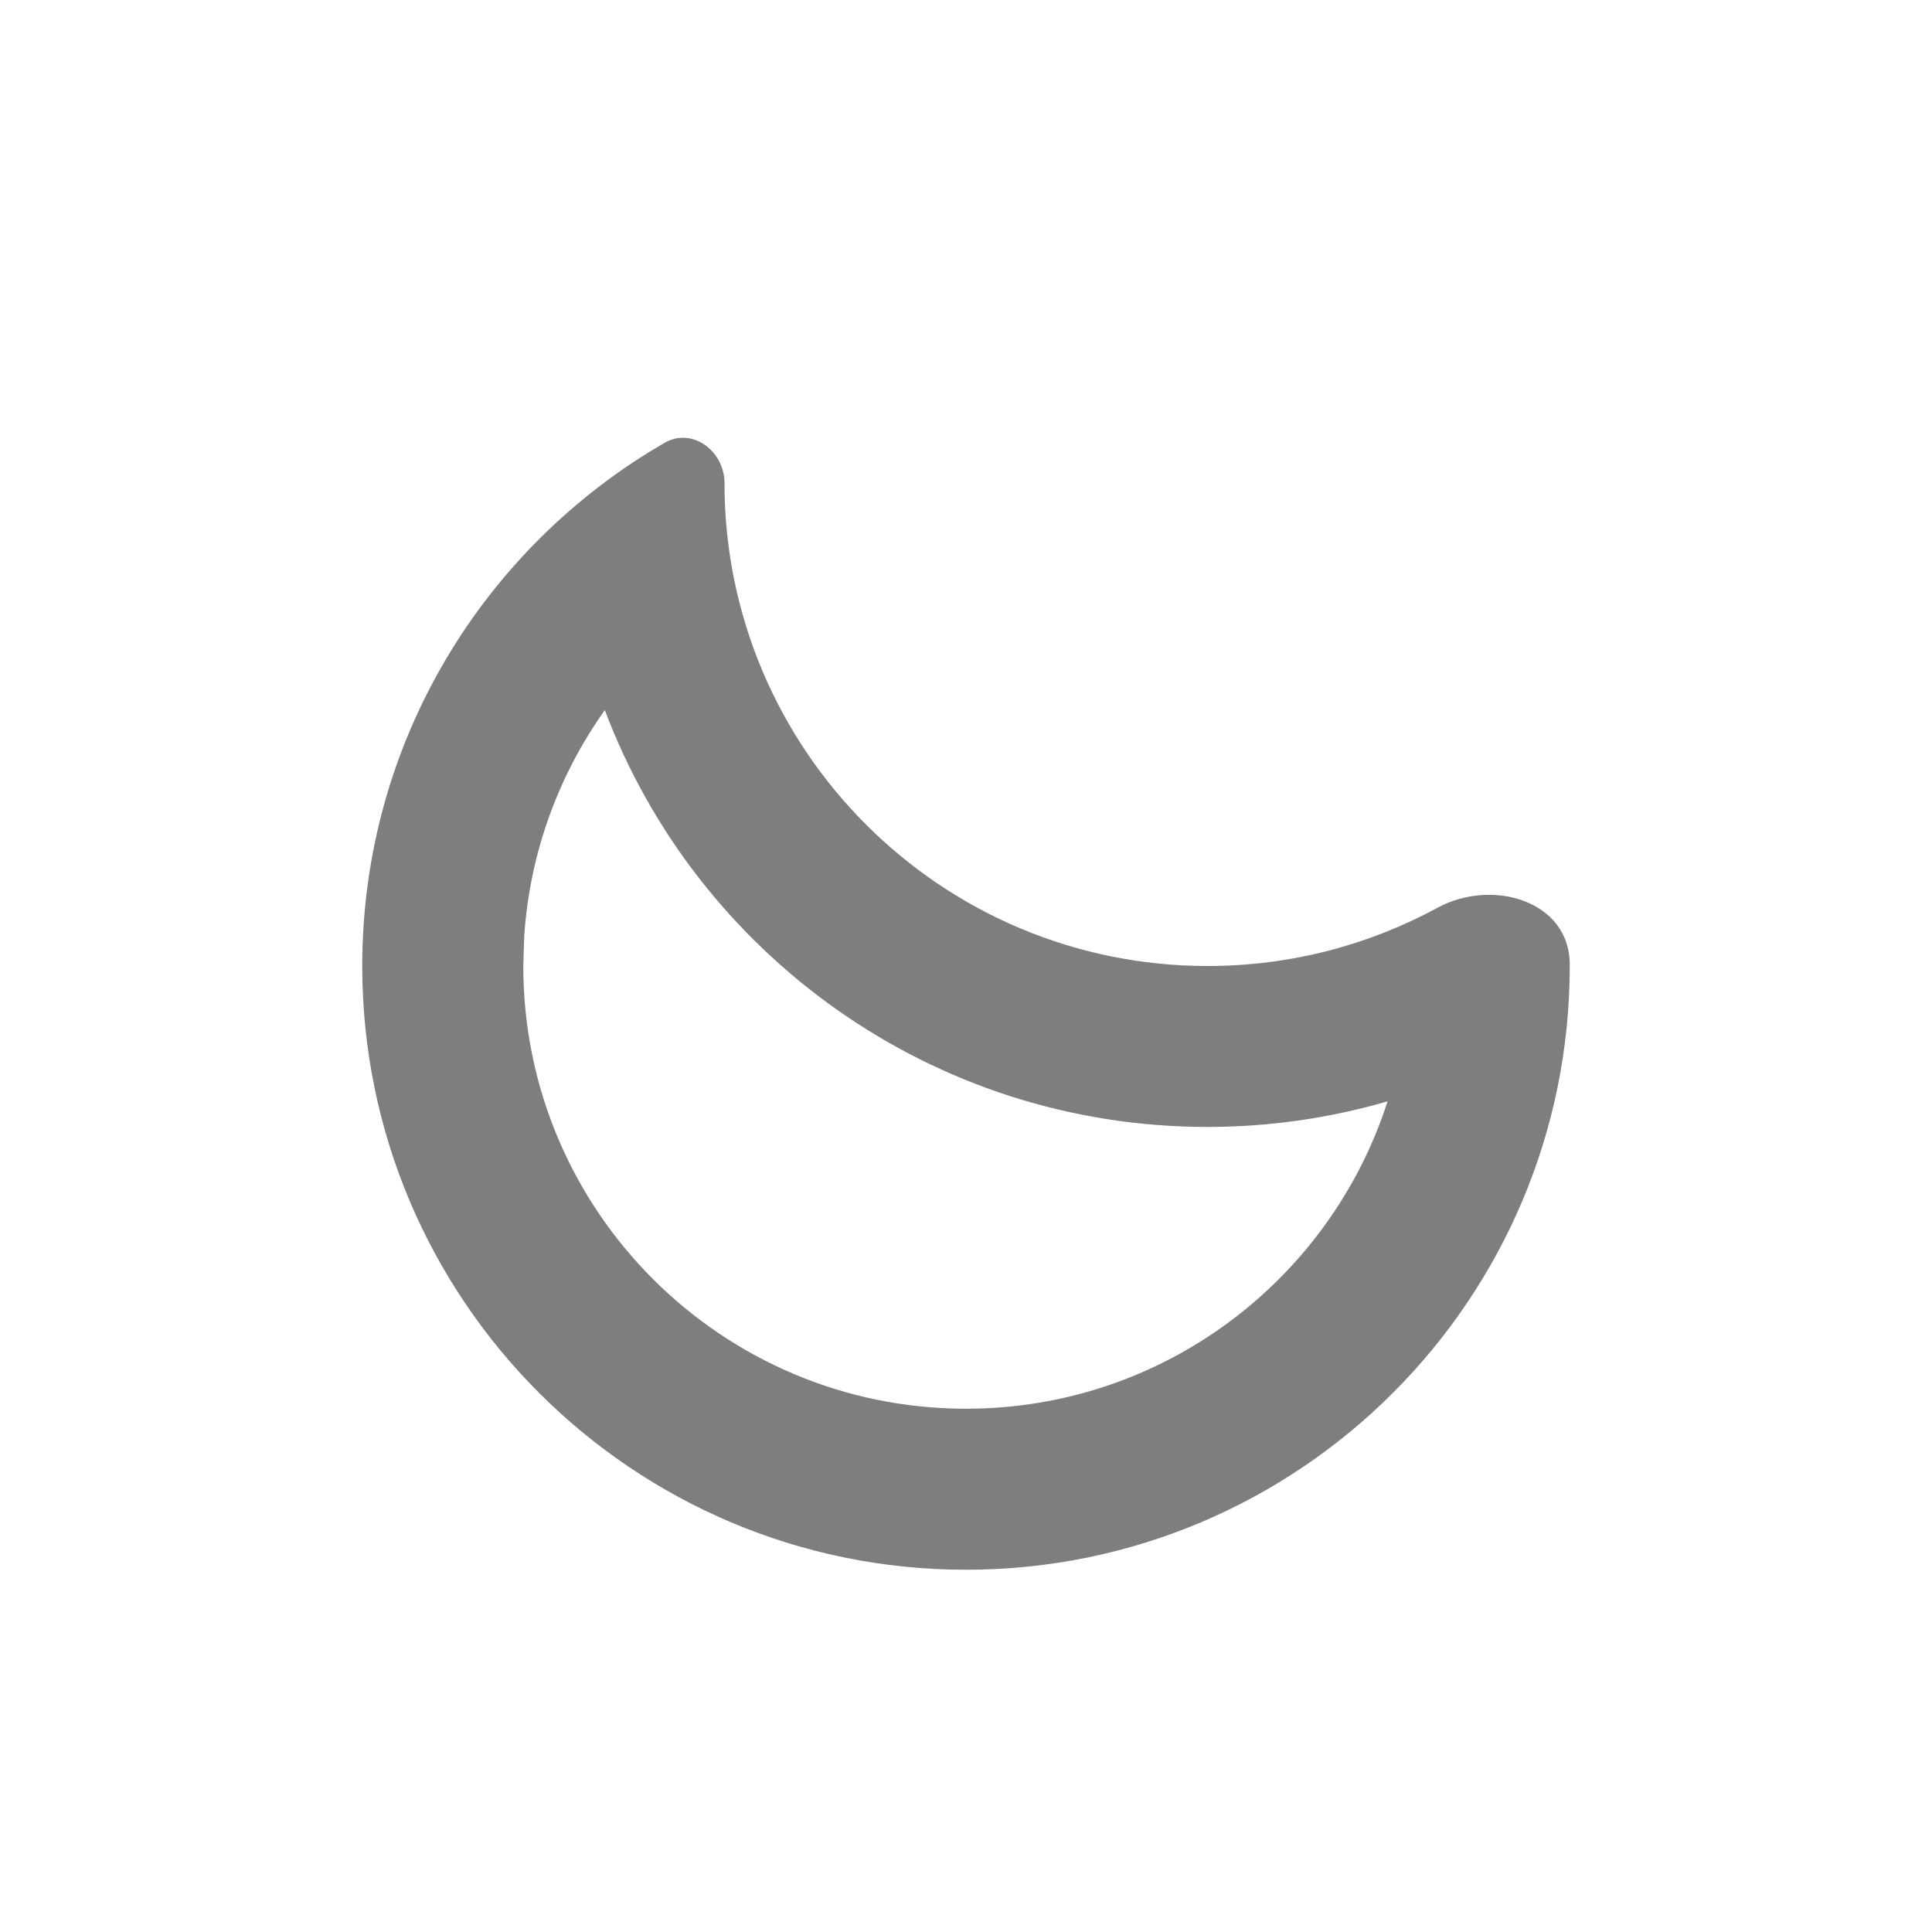 <?xml version="1.0" encoding="utf-8"?>
<svg xmlns="http://www.w3.org/2000/svg" fill="none" height="100%" overflow="visible" preserveAspectRatio="none" style="display: block;" viewBox="0 0 20 20" width="100%">
<g id="moon">
<path d="M3.75 10C3.75 7.685 5.009 5.664 6.88 4.584C7.166 4.419 7.5 4.669 7.5 5C7.5 7.761 9.739 10 12.5 10C13.361 10 14.171 9.782 14.879 9.398C15.452 9.087 16.248 9.328 16.25 9.981C16.25 9.987 16.25 9.993 16.25 10C16.25 13.451 13.452 16.25 10 16.25V14.583C12.042 14.583 13.771 13.247 14.364 11.401C13.771 11.573 13.146 11.666 12.5 11.666C9.646 11.666 7.211 9.872 6.261 7.351C5.786 8.019 5.486 8.819 5.427 9.685L5.417 10C5.417 12.531 7.469 14.583 10 14.583V16.25C6.548 16.25 3.75 13.451 3.75 10Z" fill="#7E7E7E" id="Subtract (Stroke)"/>
</g>
</svg>